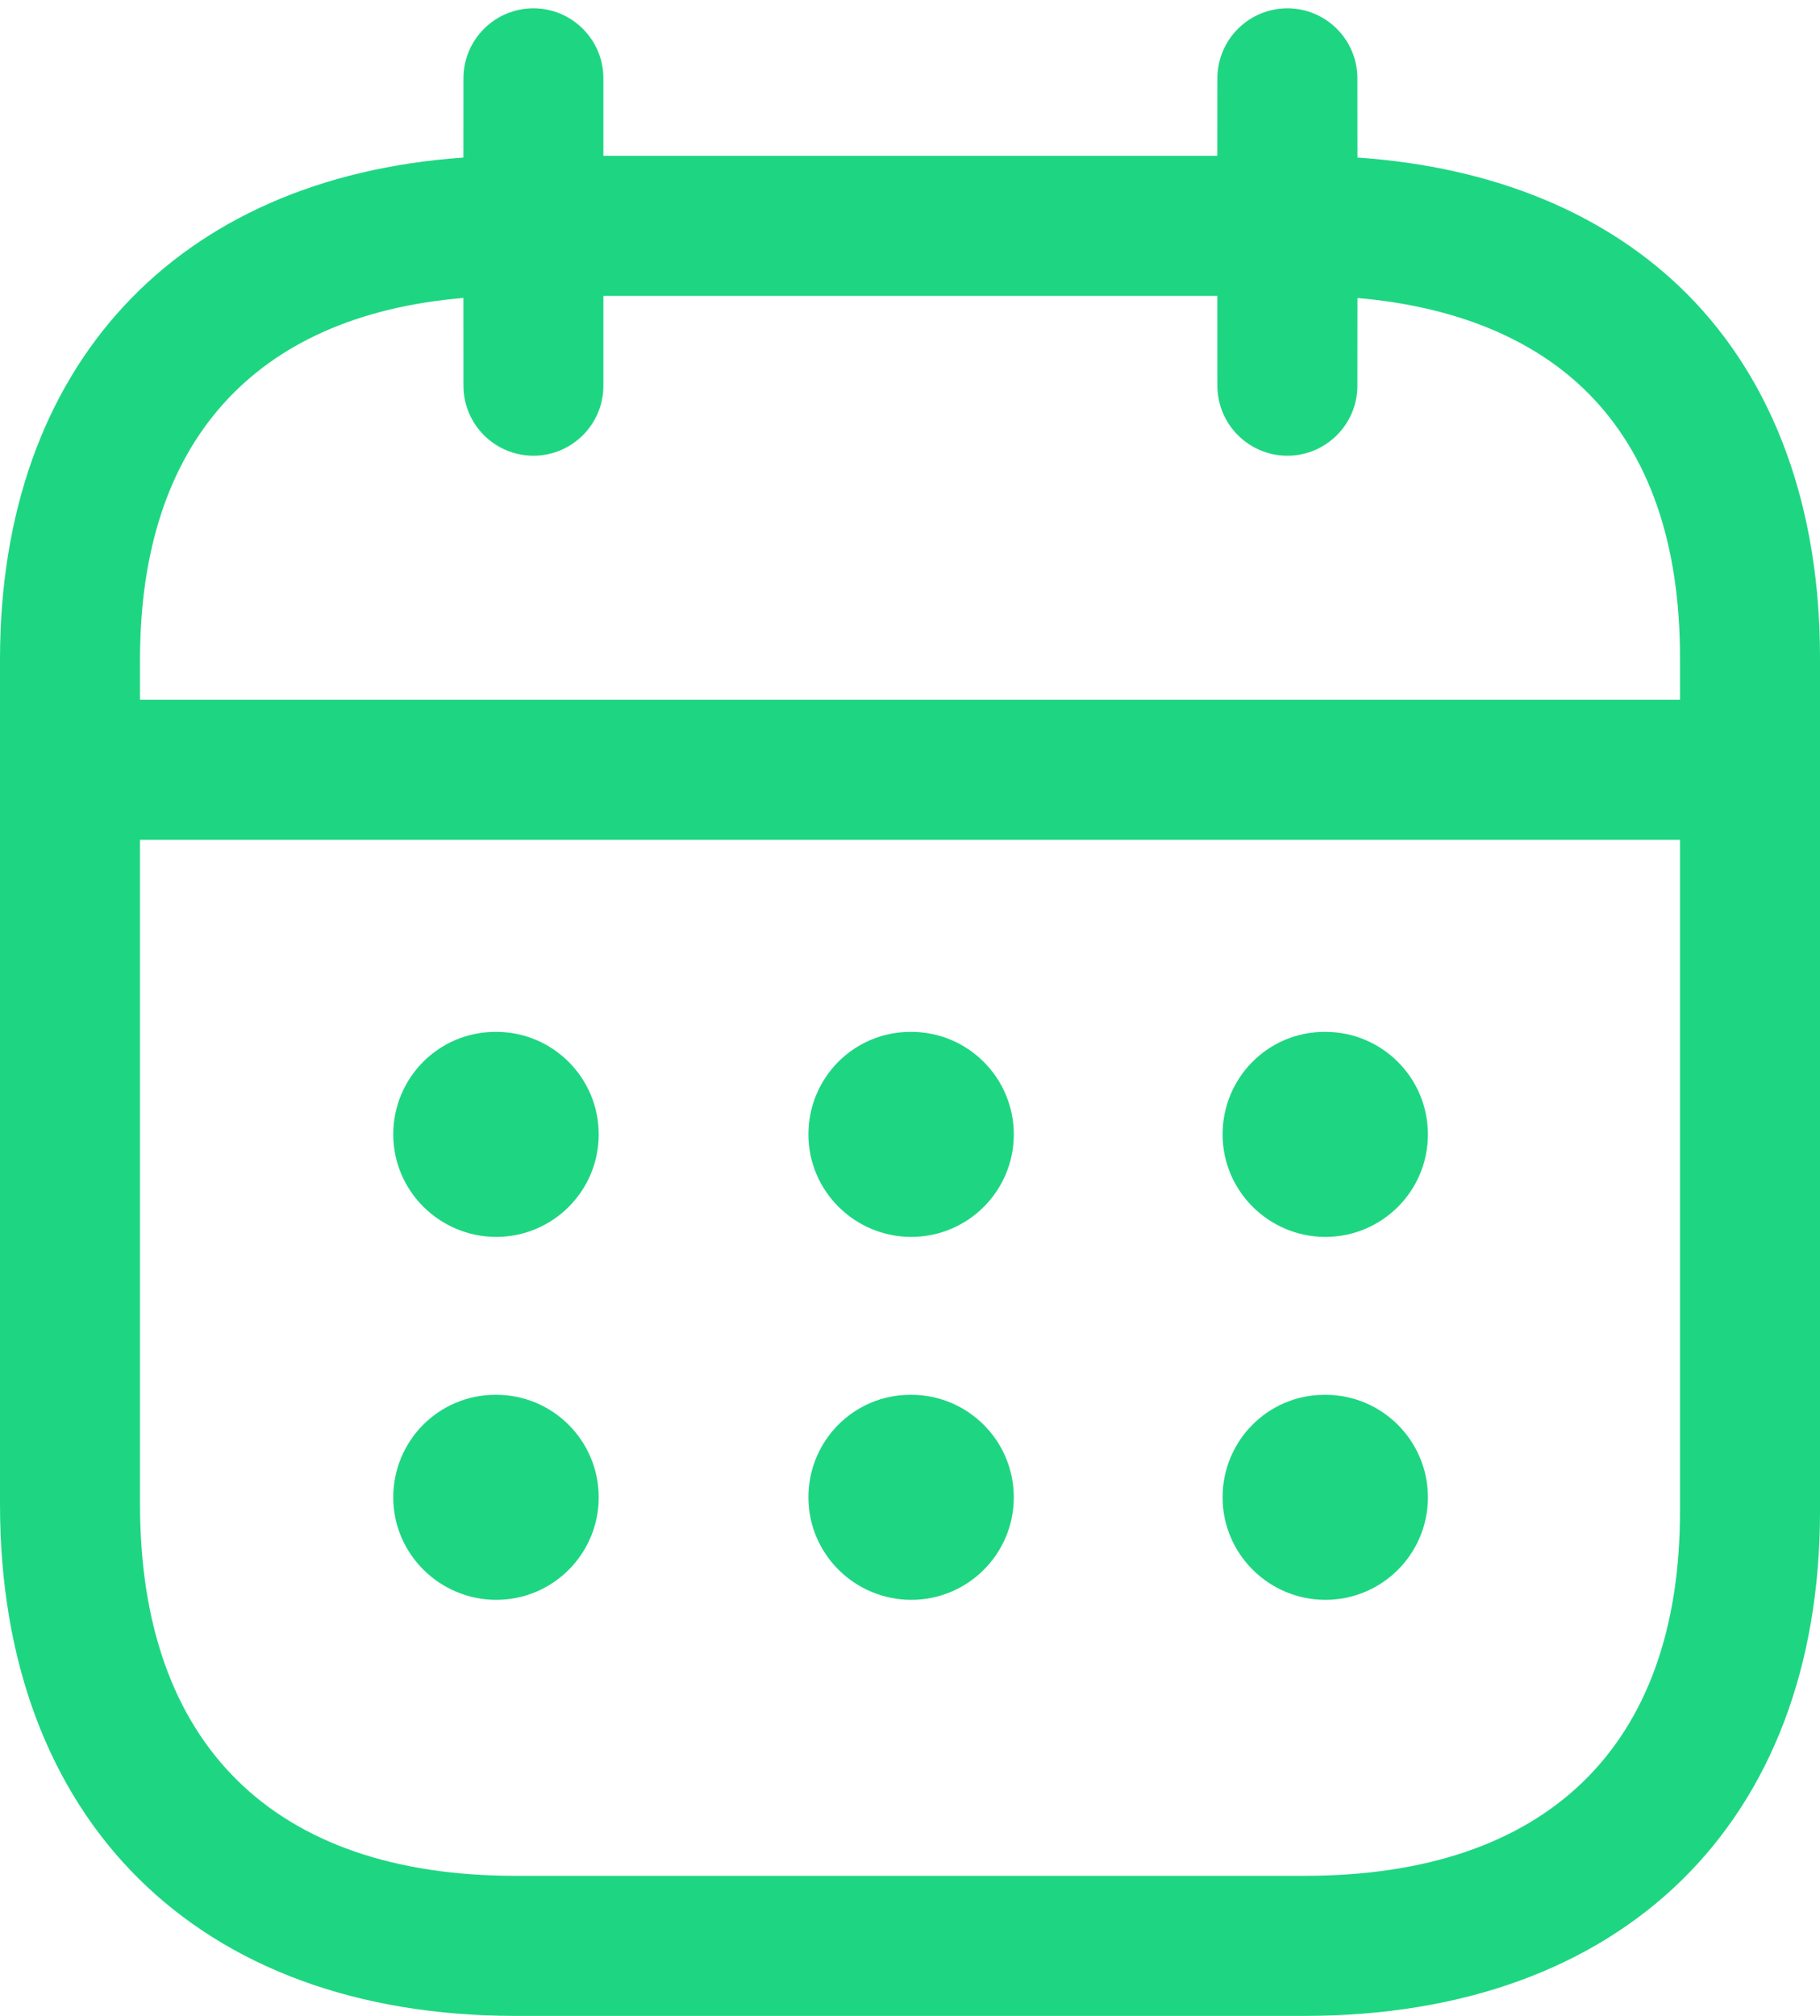 <svg width="28" height="31" viewBox="0 0 28 31" fill="none" xmlns="http://www.w3.org/2000/svg">
<path fill-rule="evenodd" clip-rule="evenodd" d="M19.806 0.128C20.4 0.128 20.883 0.611 20.883 1.205L20.884 2.423C22.98 2.566 24.721 3.285 25.954 4.52C27.299 5.871 28.007 7.813 28 10.144V23.244C28 28.028 24.962 31 20.072 31H7.928C3.038 31 0 27.986 0 23.134V10.141C0 5.628 2.71 2.732 7.129 2.423L7.13 1.205C7.13 0.611 7.612 0.128 8.207 0.128C8.801 0.128 9.283 0.611 9.283 1.205L9.283 2.396H18.728L18.729 1.205C18.729 0.611 19.212 0.128 19.806 0.128ZM25.846 12.914H2.154V23.134C2.154 26.819 4.204 28.846 7.928 28.846H20.072C23.796 28.846 25.846 26.856 25.846 23.244L25.846 12.914ZM18.728 4.55H9.283L9.283 5.931C9.283 6.525 8.801 7.008 8.207 7.008C7.612 7.008 7.13 6.525 7.13 5.931L7.129 4.582C3.912 4.852 2.154 6.802 2.154 10.141V10.76H25.846L25.846 10.141C25.852 8.368 25.375 6.989 24.429 6.042C23.598 5.208 22.384 4.711 20.884 4.583L20.883 5.931C20.883 6.525 20.4 7.008 19.806 7.008C19.212 7.008 18.729 6.525 18.729 5.931L18.728 4.55Z" fill="#1ED682"/>
<path d="M21.718 23.026C21.718 22.293 21.124 21.699 20.391 21.699H20.378C19.644 21.699 19.059 22.295 19.059 23.026C19.059 23.76 19.661 24.352 20.391 24.352C21.124 24.352 21.718 23.758 21.718 23.026ZM15.347 23.026C15.347 22.293 14.752 21.699 14.02 21.699H14.007C13.272 21.699 12.687 22.295 12.687 23.026C12.687 23.76 13.289 24.352 14.02 24.352C14.752 24.352 15.347 23.758 15.347 23.026ZM8.961 23.026C8.961 22.293 8.367 21.699 7.635 21.699H7.622C6.887 21.699 6.3 22.295 6.3 23.026C6.3 23.76 6.904 24.352 7.635 24.352C8.367 24.352 8.961 23.758 8.961 23.026ZM21.718 17.445C21.718 16.712 21.124 16.118 20.391 16.118H20.378C19.644 16.118 19.059 16.714 19.059 17.445C19.059 18.179 19.661 18.771 20.391 18.771C21.124 18.771 21.718 18.177 21.718 17.445ZM15.347 17.445C15.347 16.712 14.752 16.118 14.02 16.118H14.007C13.272 16.118 12.687 16.714 12.687 17.445C12.687 18.179 13.289 18.771 14.02 18.771C14.752 18.771 15.347 18.177 15.347 17.445ZM8.961 17.445C8.961 16.712 8.367 16.118 7.635 16.118H7.622C6.887 16.118 6.3 16.714 6.3 17.445C6.3 18.179 6.904 18.771 7.635 18.771C8.367 18.771 8.961 18.177 8.961 17.445Z" fill="#1ED682" stroke="#1ED682" stroke-width="0.5"/>
</svg>
